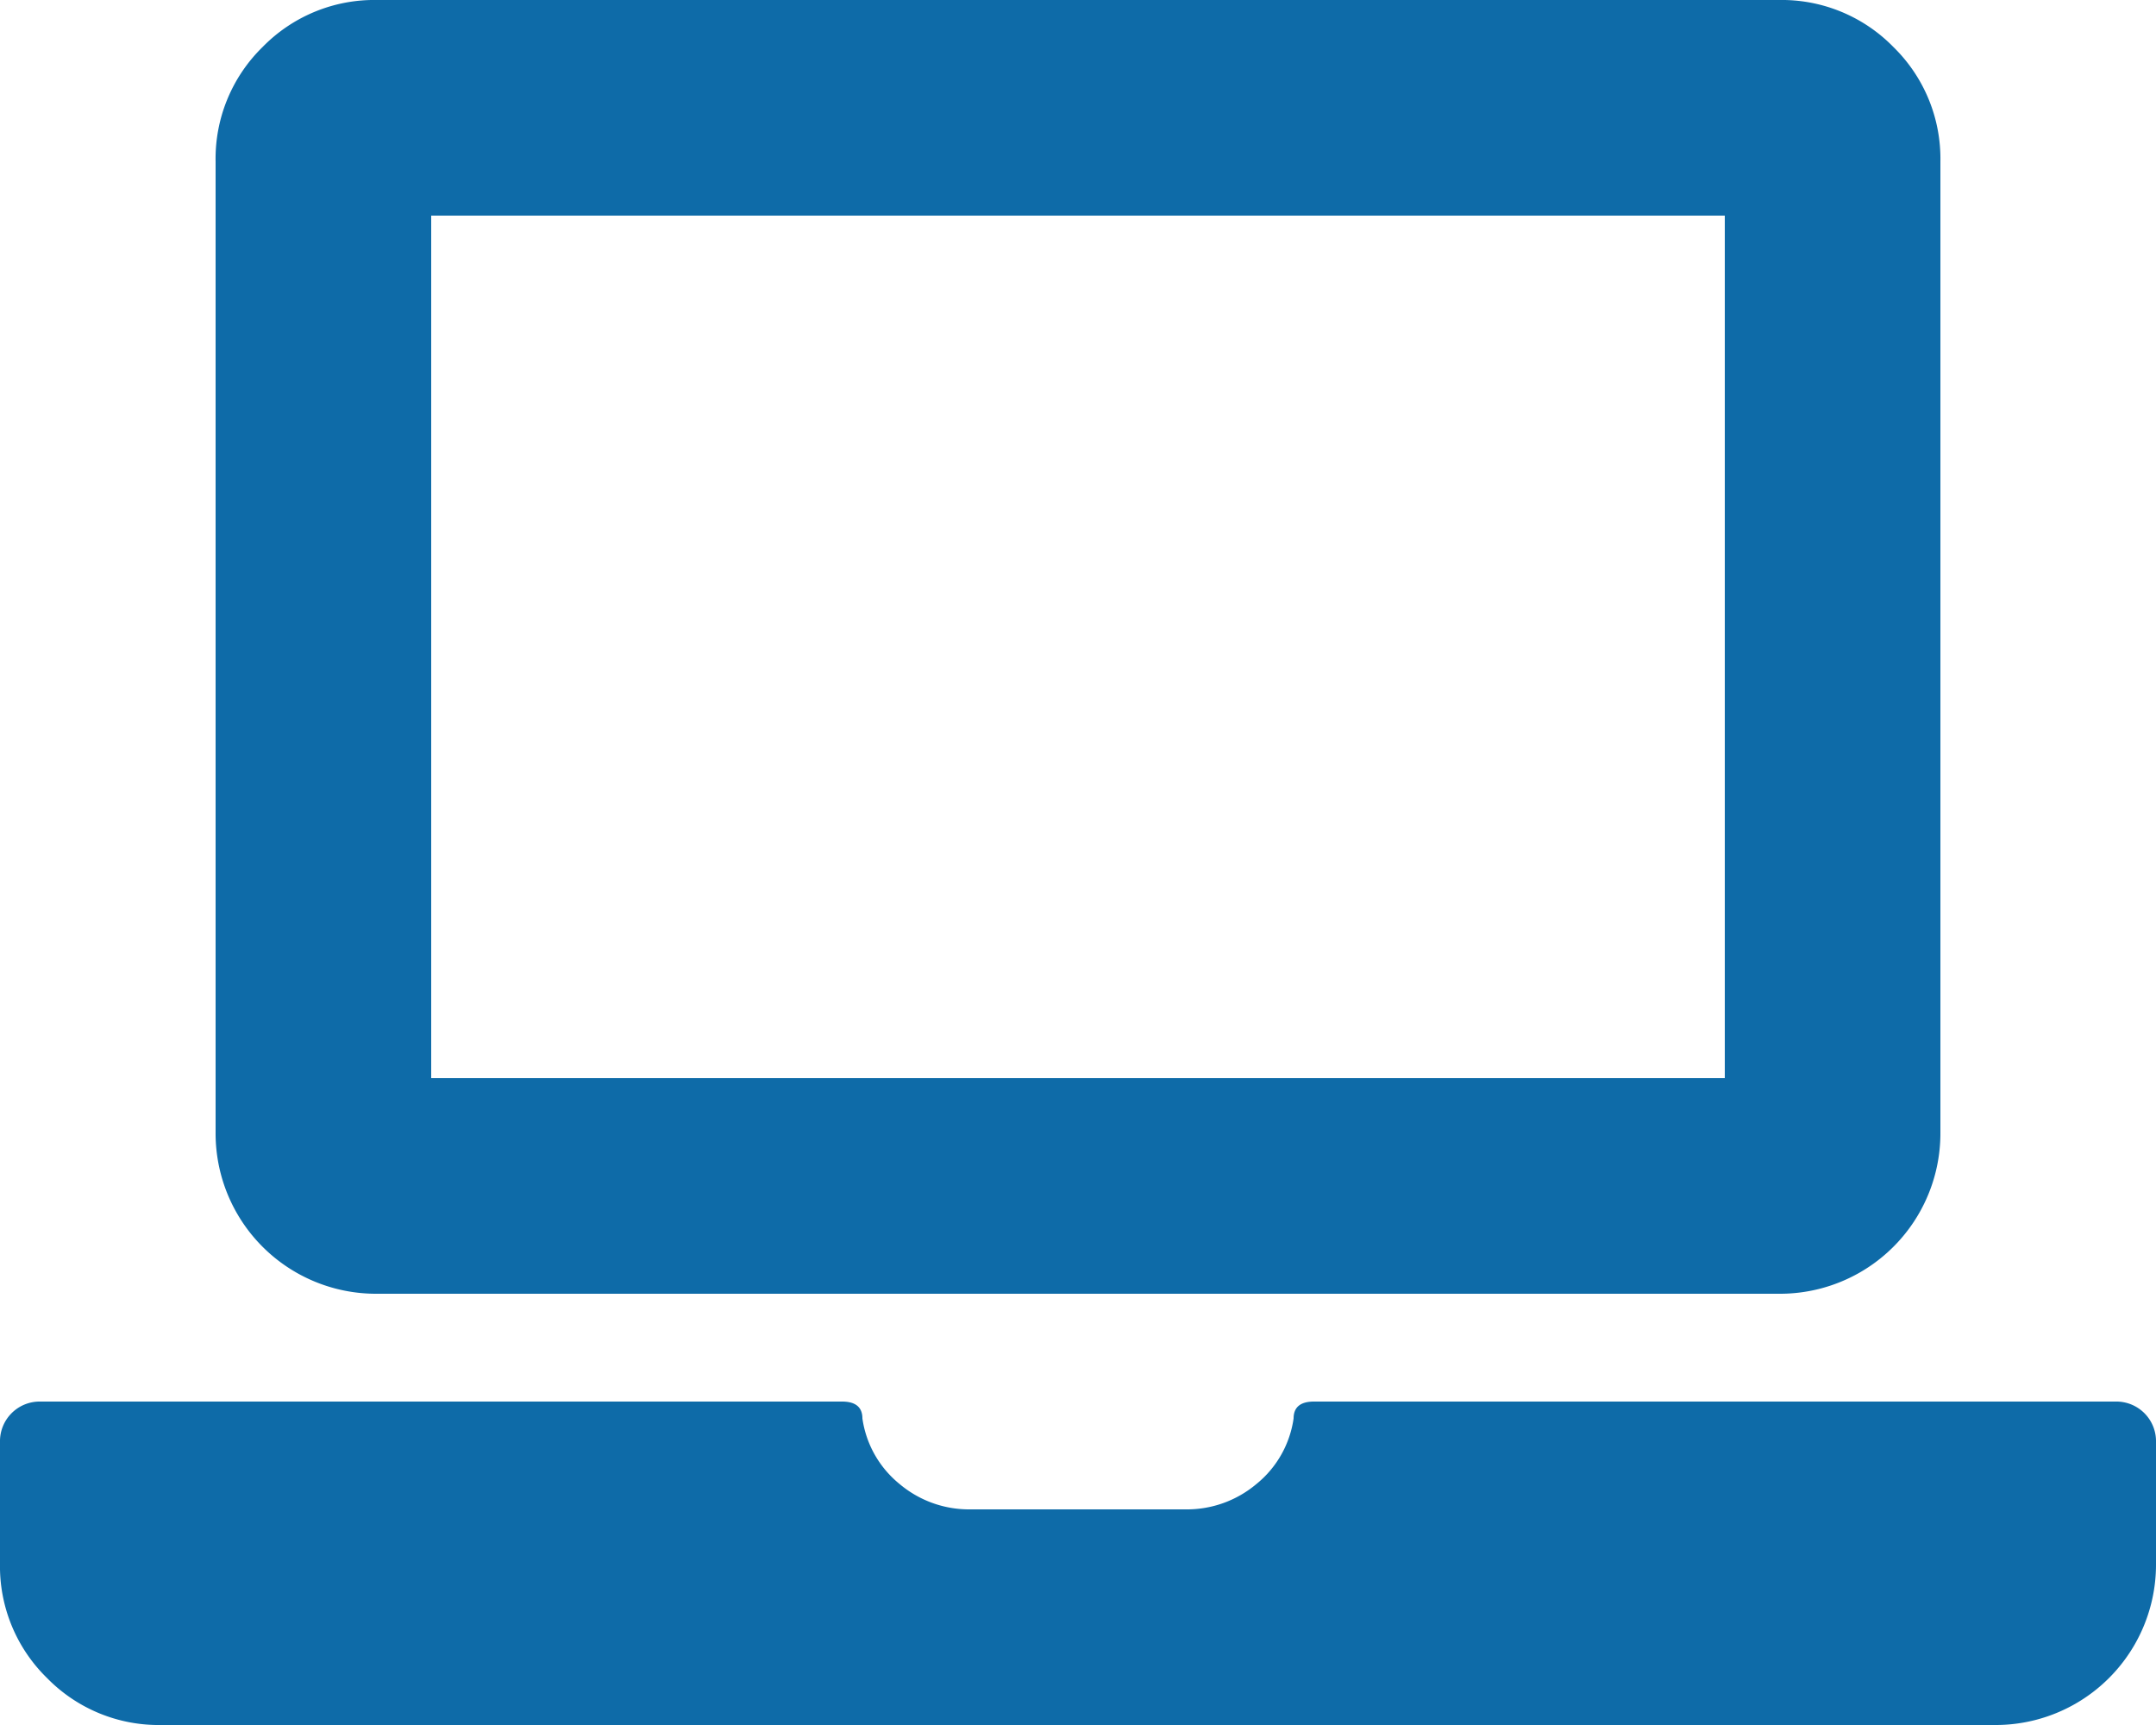 <svg xmlns="http://www.w3.org/2000/svg" viewBox="0 0 50 40"><defs><style>.cls-1{fill:#0e6ba8;}</style></defs><g id="Layer_2" data-name="Layer 2"><g id="Layer_1-2" data-name="Layer 1"><path class="cls-1" d="M49.06,32.5a.92.92,0,0,1,.94.94v2.81A3.72,3.72,0,0,1,46.25,40H3.75a3.62,3.62,0,0,1-2.66-1.09A3.62,3.62,0,0,1,0,36.25V33.44a.92.92,0,0,1,.94-.94H19.53c.31,0,.47.13.47.39a2.39,2.39,0,0,0,.86,1.52A2.5,2.5,0,0,0,22.5,35h5a2.5,2.5,0,0,0,1.64-.59A2.39,2.39,0,0,0,30,32.89c0-.26.16-.39.47-.39ZM41.25,0a3.62,3.62,0,0,1,2.66,1.09A3.62,3.62,0,0,1,45,3.75v22.5A3.72,3.72,0,0,1,41.25,30H8.75A3.72,3.72,0,0,1,5,26.25V3.75A3.62,3.62,0,0,1,6.09,1.09,3.62,3.62,0,0,1,8.75,0ZM40,5H10V25H40Z"/></g></g></svg>